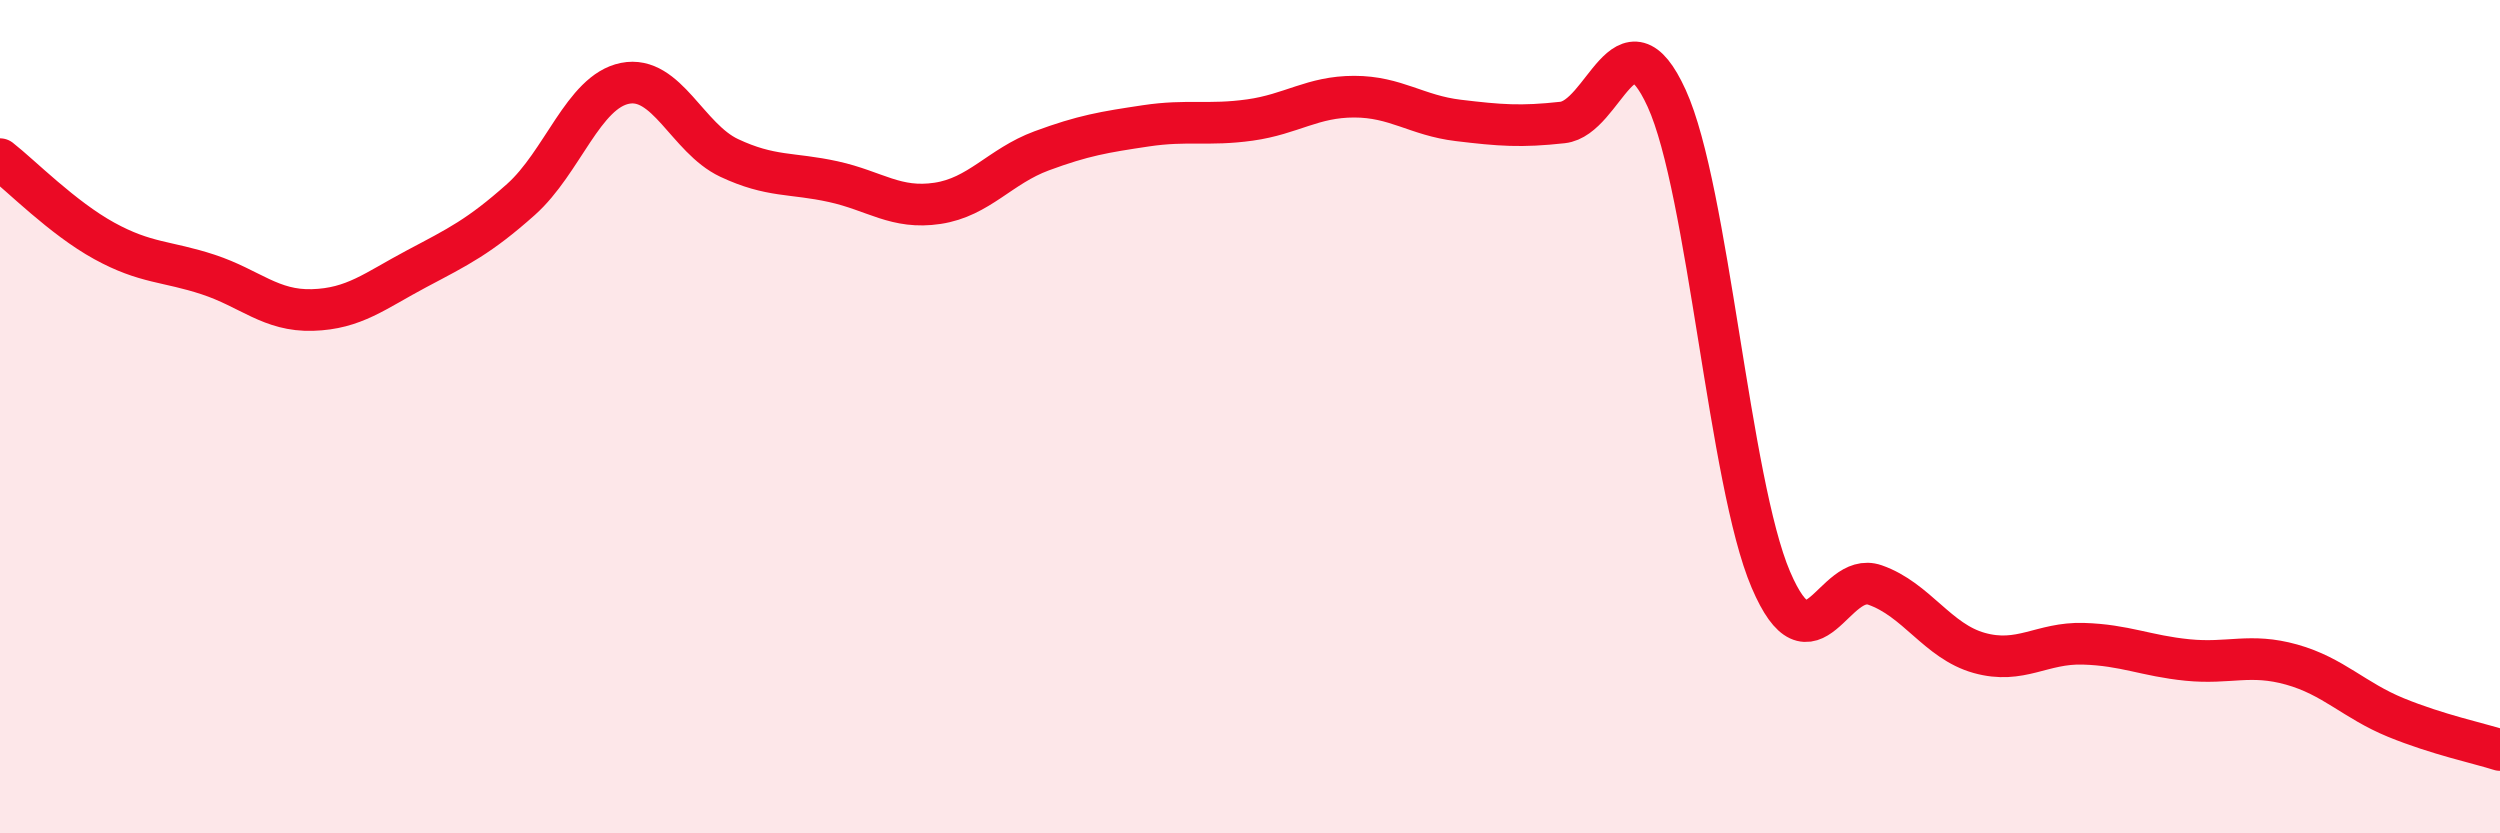 
    <svg width="60" height="20" viewBox="0 0 60 20" xmlns="http://www.w3.org/2000/svg">
      <path
        d="M 0,3.82 C 0.5,4.21 1.5,5.23 2.5,5.78 C 3.5,6.33 4,6.26 5,6.59 C 6,6.92 6.5,7.47 7.5,7.44 C 8.5,7.41 9,6.98 10,6.45 C 11,5.92 11.5,5.68 12.5,4.79 C 13.5,3.9 14,2.2 15,2 C 16,1.8 16.5,3.32 17.5,3.79 C 18.5,4.26 19,4.14 20,4.36 C 21,4.58 21.5,5.03 22.5,4.88 C 23.5,4.73 24,3.99 25,3.62 C 26,3.25 26.5,3.17 27.5,3.02 C 28.5,2.87 29,3.02 30,2.88 C 31,2.74 31.5,2.32 32.5,2.32 C 33.5,2.32 34,2.77 35,2.89 C 36,3.01 36.5,3.05 37.5,2.94 C 38.5,2.83 39,0.17 40,2.36 C 41,4.55 41.5,11.57 42.5,13.91 C 43.5,16.25 44,13.69 45,14.04 C 46,14.39 46.5,15.39 47.5,15.67 C 48.5,15.95 49,15.42 50,15.45 C 51,15.48 51.5,15.74 52.5,15.84 C 53.5,15.94 54,15.67 55,15.95 C 56,16.23 56.5,16.81 57.5,17.22 C 58.5,17.63 59.5,17.84 60,18L60 20L0 20Z"
        fill="#EB0A25"
        opacity="0.1"
        stroke-linecap="round"
        stroke-linejoin="round"
      />
      <path
        d="M 0,3.82 C 0.5,4.21 1.5,5.23 2.5,5.78 C 3.5,6.33 4,6.26 5,6.59 C 6,6.92 6.5,7.47 7.5,7.44 C 8.5,7.41 9,6.98 10,6.45 C 11,5.92 11.5,5.68 12.5,4.79 C 13.5,3.9 14,2.2 15,2 C 16,1.8 16.5,3.32 17.5,3.79 C 18.5,4.26 19,4.14 20,4.36 C 21,4.58 21.5,5.03 22.5,4.88 C 23.5,4.73 24,3.99 25,3.62 C 26,3.25 26.5,3.17 27.5,3.02 C 28.5,2.87 29,3.02 30,2.88 C 31,2.74 31.5,2.32 32.5,2.32 C 33.5,2.32 34,2.77 35,2.89 C 36,3.01 36.5,3.05 37.5,2.94 C 38.5,2.83 39,0.17 40,2.36 C 41,4.55 41.5,11.57 42.5,13.91 C 43.5,16.25 44,13.69 45,14.04 C 46,14.39 46.5,15.39 47.5,15.67 C 48.5,15.95 49,15.42 50,15.45 C 51,15.48 51.5,15.74 52.5,15.84 C 53.5,15.94 54,15.67 55,15.95 C 56,16.23 56.5,16.81 57.5,17.22 C 58.5,17.63 59.5,17.84 60,18"
        stroke="#EB0A25"
        stroke-width="1"
        fill="none"
        stroke-linecap="round"
        stroke-linejoin="round"
      />
    </svg>
  